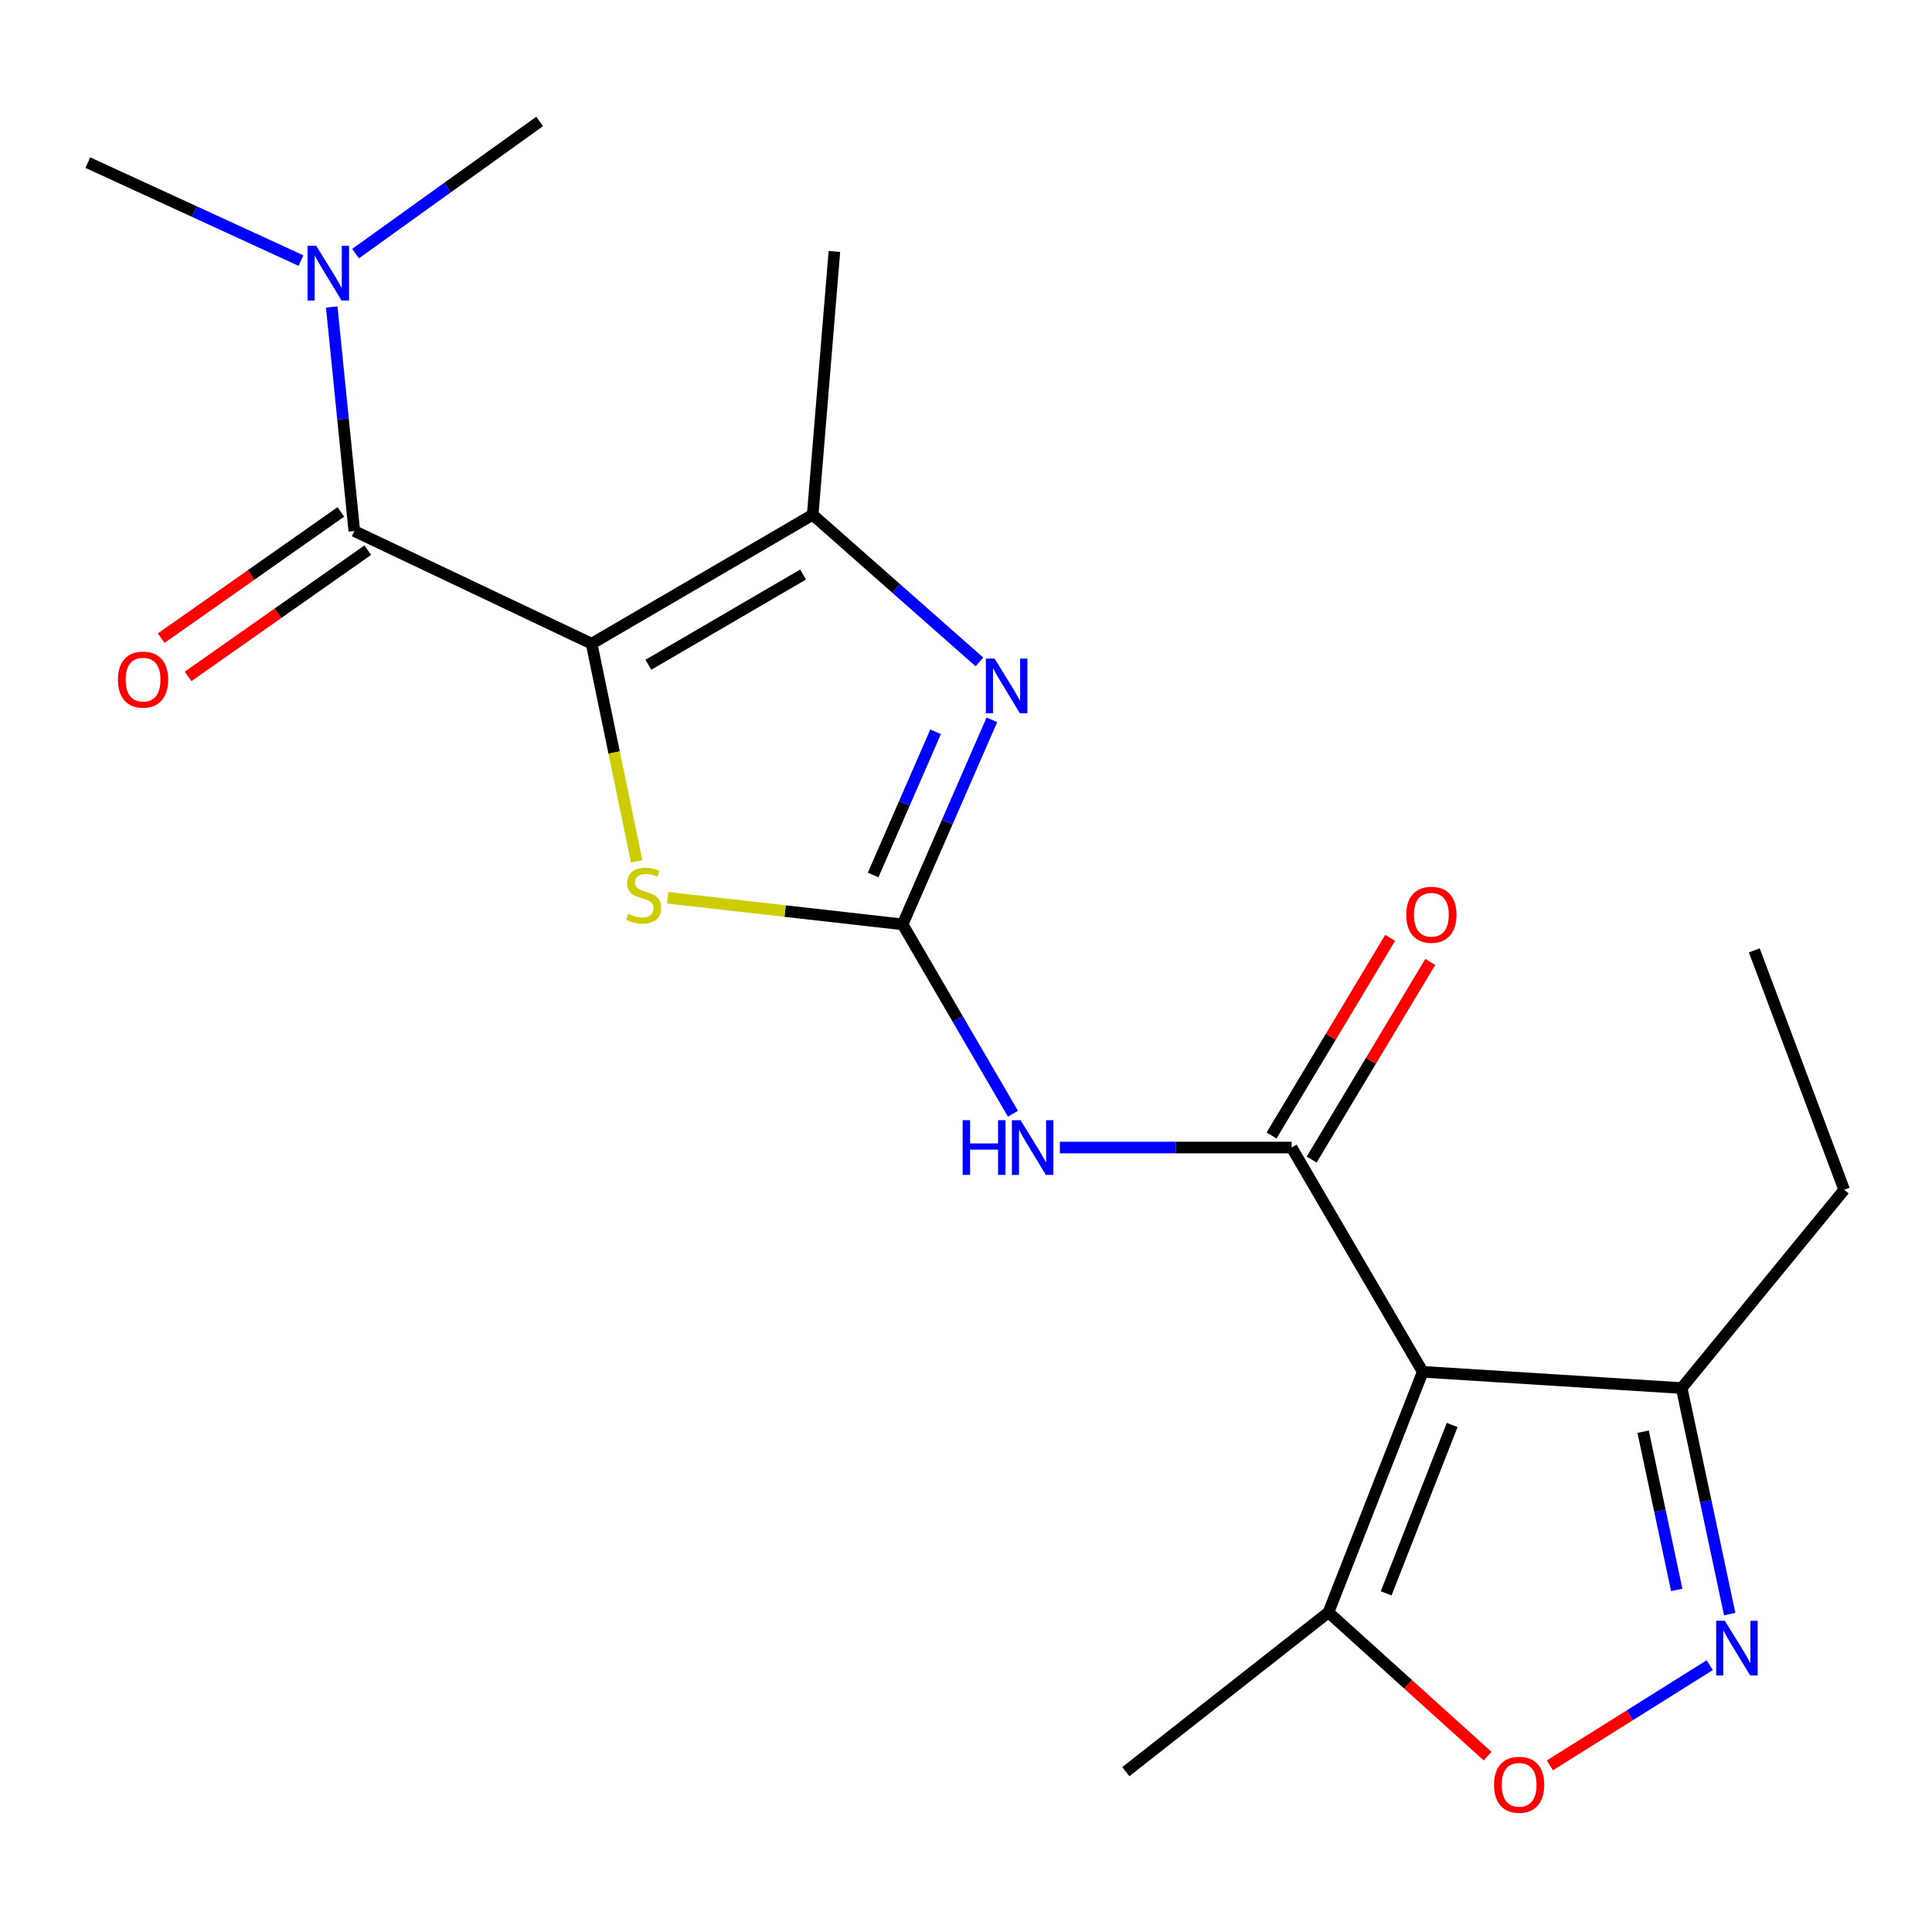 <?xml version='1.0' encoding='iso-8859-1'?>
<svg version='1.1' baseProfile='full'
              xmlns='http://www.w3.org/2000/svg'
                      xmlns:rdkit='http://www.rdkit.org/xml'
                      xmlns:xlink='http://www.w3.org/1999/xlink'
                  xml:space='preserve'
width='1000px' height='1000px' viewBox='0 0 1000 1000'>
<!-- END OF HEADER -->
<rect style='opacity:1.0;fill:#FFFFFF;stroke:none' width='1000' height='1000' x='0' y='0'> </rect>
<path class='bond-4' d='M 306.229,333.176 L 317.877,389.507' style='fill:none;fill-rule:evenodd;stroke:#000000;stroke-width:6px;stroke-linecap:butt;stroke-linejoin:miter;stroke-opacity:1' />
<path class='bond-4' d='M 317.877,389.507 L 329.525,445.839' style='fill:none;fill-rule:evenodd;stroke:#CCCC00;stroke-width:6px;stroke-linecap:butt;stroke-linejoin:miter;stroke-opacity:1' />
<path class='bond-6' d='M 306.229,333.176 L 420.649,266.442' style='fill:none;fill-rule:evenodd;stroke:#000000;stroke-width:6px;stroke-linecap:butt;stroke-linejoin:miter;stroke-opacity:1' />
<path class='bond-6' d='M 335.59,344.081 L 415.684,297.368' style='fill:none;fill-rule:evenodd;stroke:#000000;stroke-width:6px;stroke-linecap:butt;stroke-linejoin:miter;stroke-opacity:1' />
<path class='bond-7' d='M 306.229,333.176 L 183.388,274.863' style='fill:none;fill-rule:evenodd;stroke:#000000;stroke-width:6px;stroke-linecap:butt;stroke-linejoin:miter;stroke-opacity:1' />
<path class='bond-0' d='M 467.191,478.454 L 406.388,471.572' style='fill:none;fill-rule:evenodd;stroke:#000000;stroke-width:6px;stroke-linecap:butt;stroke-linejoin:miter;stroke-opacity:1' />
<path class='bond-0' d='M 406.388,471.572 L 345.585,464.69' style='fill:none;fill-rule:evenodd;stroke:#CCCC00;stroke-width:6px;stroke-linecap:butt;stroke-linejoin:miter;stroke-opacity:1' />
<path class='bond-5' d='M 467.191,478.454 L 495.742,527.457' style='fill:none;fill-rule:evenodd;stroke:#000000;stroke-width:6px;stroke-linecap:butt;stroke-linejoin:miter;stroke-opacity:1' />
<path class='bond-5' d='M 495.742,527.457 L 524.293,576.461' style='fill:none;fill-rule:evenodd;stroke:#0000FF;stroke-width:6px;stroke-linecap:butt;stroke-linejoin:miter;stroke-opacity:1' />
<path class='bond-21' d='M 467.191,478.454 L 490.291,425.514' style='fill:none;fill-rule:evenodd;stroke:#000000;stroke-width:6px;stroke-linecap:butt;stroke-linejoin:miter;stroke-opacity:1' />
<path class='bond-21' d='M 490.291,425.514 L 513.391,372.574' style='fill:none;fill-rule:evenodd;stroke:#0000FF;stroke-width:6px;stroke-linecap:butt;stroke-linejoin:miter;stroke-opacity:1' />
<path class='bond-21' d='M 451.929,452.888 L 468.099,415.83' style='fill:none;fill-rule:evenodd;stroke:#000000;stroke-width:6px;stroke-linecap:butt;stroke-linejoin:miter;stroke-opacity:1' />
<path class='bond-21' d='M 468.099,415.83 L 484.269,378.773' style='fill:none;fill-rule:evenodd;stroke:#0000FF;stroke-width:6px;stroke-linecap:butt;stroke-linejoin:miter;stroke-opacity:1' />
<path class='bond-1' d='M 736.413,710.051 L 668.536,593.963' style='fill:none;fill-rule:evenodd;stroke:#000000;stroke-width:6px;stroke-linecap:butt;stroke-linejoin:miter;stroke-opacity:1' />
<path class='bond-10' d='M 736.413,710.051 L 687.61,834.56' style='fill:none;fill-rule:evenodd;stroke:#000000;stroke-width:6px;stroke-linecap:butt;stroke-linejoin:miter;stroke-opacity:1' />
<path class='bond-10' d='M 751.636,737.564 L 717.474,824.72' style='fill:none;fill-rule:evenodd;stroke:#000000;stroke-width:6px;stroke-linecap:butt;stroke-linejoin:miter;stroke-opacity:1' />
<path class='bond-11' d='M 736.413,710.051 L 870.432,718.458' style='fill:none;fill-rule:evenodd;stroke:#000000;stroke-width:6px;stroke-linecap:butt;stroke-linejoin:miter;stroke-opacity:1' />
<path class='bond-2' d='M 668.536,593.963 L 608.559,593.963' style='fill:none;fill-rule:evenodd;stroke:#000000;stroke-width:6px;stroke-linecap:butt;stroke-linejoin:miter;stroke-opacity:1' />
<path class='bond-2' d='M 608.559,593.963 L 548.581,593.963' style='fill:none;fill-rule:evenodd;stroke:#0000FF;stroke-width:6px;stroke-linecap:butt;stroke-linejoin:miter;stroke-opacity:1' />
<path class='bond-13' d='M 678.917,600.192 L 709.606,549.046' style='fill:none;fill-rule:evenodd;stroke:#000000;stroke-width:6px;stroke-linecap:butt;stroke-linejoin:miter;stroke-opacity:1' />
<path class='bond-13' d='M 709.606,549.046 L 740.295,497.9' style='fill:none;fill-rule:evenodd;stroke:#FF0000;stroke-width:6px;stroke-linecap:butt;stroke-linejoin:miter;stroke-opacity:1' />
<path class='bond-13' d='M 658.155,587.734 L 688.844,536.588' style='fill:none;fill-rule:evenodd;stroke:#000000;stroke-width:6px;stroke-linecap:butt;stroke-linejoin:miter;stroke-opacity:1' />
<path class='bond-13' d='M 688.844,536.588 L 719.532,485.442' style='fill:none;fill-rule:evenodd;stroke:#FF0000;stroke-width:6px;stroke-linecap:butt;stroke-linejoin:miter;stroke-opacity:1' />
<path class='bond-3' d='M 506.951,342.614 L 463.8,304.528' style='fill:none;fill-rule:evenodd;stroke:#0000FF;stroke-width:6px;stroke-linecap:butt;stroke-linejoin:miter;stroke-opacity:1' />
<path class='bond-3' d='M 463.8,304.528 L 420.649,266.442' style='fill:none;fill-rule:evenodd;stroke:#000000;stroke-width:6px;stroke-linecap:butt;stroke-linejoin:miter;stroke-opacity:1' />
<path class='bond-15' d='M 420.649,266.442 L 431.881,130.163' style='fill:none;fill-rule:evenodd;stroke:#000000;stroke-width:6px;stroke-linecap:butt;stroke-linejoin:miter;stroke-opacity:1' />
<path class='bond-12' d='M 183.388,274.863 L 177.545,216.879' style='fill:none;fill-rule:evenodd;stroke:#000000;stroke-width:6px;stroke-linecap:butt;stroke-linejoin:miter;stroke-opacity:1' />
<path class='bond-12' d='M 177.545,216.879 L 171.701,158.896' style='fill:none;fill-rule:evenodd;stroke:#0000FF;stroke-width:6px;stroke-linecap:butt;stroke-linejoin:miter;stroke-opacity:1' />
<path class='bond-14' d='M 176.428,264.957 L 129.931,297.627' style='fill:none;fill-rule:evenodd;stroke:#000000;stroke-width:6px;stroke-linecap:butt;stroke-linejoin:miter;stroke-opacity:1' />
<path class='bond-14' d='M 129.931,297.627 L 83.433,330.298' style='fill:none;fill-rule:evenodd;stroke:#FF0000;stroke-width:6px;stroke-linecap:butt;stroke-linejoin:miter;stroke-opacity:1' />
<path class='bond-14' d='M 190.348,284.768 L 143.851,317.439' style='fill:none;fill-rule:evenodd;stroke:#000000;stroke-width:6px;stroke-linecap:butt;stroke-linejoin:miter;stroke-opacity:1' />
<path class='bond-14' d='M 143.851,317.439 L 97.354,350.109' style='fill:none;fill-rule:evenodd;stroke:#FF0000;stroke-width:6px;stroke-linecap:butt;stroke-linejoin:miter;stroke-opacity:1' />
<path class='bond-8' d='M 895.291,835.469 L 882.862,776.964' style='fill:none;fill-rule:evenodd;stroke:#0000FF;stroke-width:6px;stroke-linecap:butt;stroke-linejoin:miter;stroke-opacity:1' />
<path class='bond-8' d='M 882.862,776.964 L 870.432,718.458' style='fill:none;fill-rule:evenodd;stroke:#000000;stroke-width:6px;stroke-linecap:butt;stroke-linejoin:miter;stroke-opacity:1' />
<path class='bond-8' d='M 867.878,822.949 L 859.177,781.995' style='fill:none;fill-rule:evenodd;stroke:#0000FF;stroke-width:6px;stroke-linecap:butt;stroke-linejoin:miter;stroke-opacity:1' />
<path class='bond-8' d='M 859.177,781.995 L 850.477,741.042' style='fill:none;fill-rule:evenodd;stroke:#000000;stroke-width:6px;stroke-linecap:butt;stroke-linejoin:miter;stroke-opacity:1' />
<path class='bond-22' d='M 884.965,861.885 L 843.59,887.815' style='fill:none;fill-rule:evenodd;stroke:#0000FF;stroke-width:6px;stroke-linecap:butt;stroke-linejoin:miter;stroke-opacity:1' />
<path class='bond-22' d='M 843.59,887.815 L 802.216,913.746' style='fill:none;fill-rule:evenodd;stroke:#FF0000;stroke-width:6px;stroke-linecap:butt;stroke-linejoin:miter;stroke-opacity:1' />
<path class='bond-9' d='M 769.98,908.97 L 728.795,871.765' style='fill:none;fill-rule:evenodd;stroke:#FF0000;stroke-width:6px;stroke-linecap:butt;stroke-linejoin:miter;stroke-opacity:1' />
<path class='bond-9' d='M 728.795,871.765 L 687.61,834.56' style='fill:none;fill-rule:evenodd;stroke:#000000;stroke-width:6px;stroke-linecap:butt;stroke-linejoin:miter;stroke-opacity:1' />
<path class='bond-16' d='M 687.61,834.56 L 582.728,917.005' style='fill:none;fill-rule:evenodd;stroke:#000000;stroke-width:6px;stroke-linecap:butt;stroke-linejoin:miter;stroke-opacity:1' />
<path class='bond-17' d='M 870.432,718.458 L 954.545,615.822' style='fill:none;fill-rule:evenodd;stroke:#000000;stroke-width:6px;stroke-linecap:butt;stroke-linejoin:miter;stroke-opacity:1' />
<path class='bond-18' d='M 184.043,131.256 L 231.684,97.06' style='fill:none;fill-rule:evenodd;stroke:#0000FF;stroke-width:6px;stroke-linecap:butt;stroke-linejoin:miter;stroke-opacity:1' />
<path class='bond-18' d='M 231.684,97.06 L 279.325,62.864' style='fill:none;fill-rule:evenodd;stroke:#000000;stroke-width:6px;stroke-linecap:butt;stroke-linejoin:miter;stroke-opacity:1' />
<path class='bond-19' d='M 155.771,134.872 L 100.613,109.522' style='fill:none;fill-rule:evenodd;stroke:#0000FF;stroke-width:6px;stroke-linecap:butt;stroke-linejoin:miter;stroke-opacity:1' />
<path class='bond-19' d='M 100.613,109.522 L 45.455,84.172' style='fill:none;fill-rule:evenodd;stroke:#000000;stroke-width:6px;stroke-linecap:butt;stroke-linejoin:miter;stroke-opacity:1' />
<path class='bond-20' d='M 954.545,615.822 L 908.016,491.905' style='fill:none;fill-rule:evenodd;stroke:#000000;stroke-width:6px;stroke-linecap:butt;stroke-linejoin:miter;stroke-opacity:1' />
<path  class='atom-4' d='M 514.778 340.888
L 524.058 355.888
Q 524.978 357.368, 526.458 360.048
Q 527.938 362.728, 528.018 362.888
L 528.018 340.888
L 531.778 340.888
L 531.778 369.208
L 527.898 369.208
L 517.938 352.808
Q 516.778 350.888, 515.538 348.688
Q 514.338 346.488, 513.978 345.808
L 513.978 369.208
L 510.298 369.208
L 510.298 340.888
L 514.778 340.888
' fill='#0000FF'/>
<path  class='atom-5' d='M 325.132 473
Q 325.452 473.12, 326.772 473.68
Q 328.092 474.24, 329.532 474.6
Q 331.012 474.92, 332.452 474.92
Q 335.132 474.92, 336.692 473.64
Q 338.252 472.32, 338.252 470.04
Q 338.252 468.48, 337.452 467.52
Q 336.692 466.56, 335.492 466.04
Q 334.292 465.52, 332.292 464.92
Q 329.772 464.16, 328.252 463.44
Q 326.772 462.72, 325.692 461.2
Q 324.652 459.68, 324.652 457.12
Q 324.652 453.56, 327.052 451.36
Q 329.492 449.16, 334.292 449.16
Q 337.572 449.16, 341.292 450.72
L 340.372 453.8
Q 336.972 452.4, 334.412 452.4
Q 331.652 452.4, 330.132 453.56
Q 328.612 454.68, 328.652 456.64
Q 328.652 458.16, 329.412 459.08
Q 330.212 460, 331.332 460.52
Q 332.492 461.04, 334.412 461.64
Q 336.972 462.44, 338.492 463.24
Q 340.012 464.04, 341.092 465.68
Q 342.212 467.28, 342.212 470.04
Q 342.212 473.96, 339.572 476.08
Q 336.972 478.16, 332.612 478.16
Q 330.092 478.16, 328.172 477.6
Q 326.292 477.08, 324.052 476.16
L 325.132 473
' fill='#CCCC00'/>
<path  class='atom-6' d='M 498.27 579.803
L 502.11 579.803
L 502.11 591.843
L 516.59 591.843
L 516.59 579.803
L 520.43 579.803
L 520.43 608.123
L 516.59 608.123
L 516.59 595.043
L 502.11 595.043
L 502.11 608.123
L 498.27 608.123
L 498.27 579.803
' fill='#0000FF'/>
<path  class='atom-6' d='M 528.23 579.803
L 537.51 594.803
Q 538.43 596.283, 539.91 598.963
Q 541.39 601.643, 541.47 601.803
L 541.47 579.803
L 545.23 579.803
L 545.23 608.123
L 541.35 608.123
L 531.39 591.723
Q 530.23 589.803, 528.99 587.603
Q 527.79 585.403, 527.43 584.723
L 527.43 608.123
L 523.75 608.123
L 523.75 579.803
L 528.23 579.803
' fill='#0000FF'/>
<path  class='atom-9' d='M 892.77 838.909
L 902.05 853.909
Q 902.97 855.389, 904.45 858.069
Q 905.93 860.749, 906.01 860.909
L 906.01 838.909
L 909.77 838.909
L 909.77 867.229
L 905.89 867.229
L 895.93 850.829
Q 894.77 848.909, 893.53 846.709
Q 892.33 844.509, 891.97 843.829
L 891.97 867.229
L 888.29 867.229
L 888.29 838.909
L 892.77 838.909
' fill='#0000FF'/>
<path  class='atom-10' d='M 773.305 923.798
Q 773.305 916.998, 776.665 913.198
Q 780.025 909.398, 786.305 909.398
Q 792.585 909.398, 795.945 913.198
Q 799.305 916.998, 799.305 923.798
Q 799.305 930.678, 795.905 934.598
Q 792.505 938.478, 786.305 938.478
Q 780.065 938.478, 776.665 934.598
Q 773.305 930.718, 773.305 923.798
M 786.305 935.278
Q 790.625 935.278, 792.945 932.398
Q 795.305 929.478, 795.305 923.798
Q 795.305 918.238, 792.945 915.438
Q 790.625 912.598, 786.305 912.598
Q 781.985 912.598, 779.625 915.398
Q 777.305 918.198, 777.305 923.798
Q 777.305 929.518, 779.625 932.398
Q 781.985 935.278, 786.305 935.278
' fill='#FF0000'/>
<path  class='atom-13' d='M 163.676 127.222
L 172.956 142.222
Q 173.876 143.702, 175.356 146.382
Q 176.836 149.062, 176.916 149.222
L 176.916 127.222
L 180.676 127.222
L 180.676 155.542
L 176.796 155.542
L 166.836 139.142
Q 165.676 137.222, 164.436 135.022
Q 163.236 132.822, 162.876 132.142
L 162.876 155.542
L 159.196 155.542
L 159.196 127.222
L 163.676 127.222
' fill='#0000FF'/>
<path  class='atom-14' d='M 727.879 473.476
Q 727.879 466.676, 731.239 462.876
Q 734.599 459.076, 740.879 459.076
Q 747.159 459.076, 750.519 462.876
Q 753.879 466.676, 753.879 473.476
Q 753.879 480.356, 750.479 484.276
Q 747.079 488.156, 740.879 488.156
Q 734.639 488.156, 731.239 484.276
Q 727.879 480.396, 727.879 473.476
M 740.879 484.956
Q 745.199 484.956, 747.519 482.076
Q 749.879 479.156, 749.879 473.476
Q 749.879 467.916, 747.519 465.116
Q 745.199 462.276, 740.879 462.276
Q 736.559 462.276, 734.199 465.076
Q 731.879 467.876, 731.879 473.476
Q 731.879 479.196, 734.199 482.076
Q 736.559 484.956, 740.879 484.956
' fill='#FF0000'/>
<path  class='atom-15' d='M 61.053 351.765
Q 61.053 344.965, 64.413 341.165
Q 67.773 337.365, 74.053 337.365
Q 80.333 337.365, 83.693 341.165
Q 87.053 344.965, 87.053 351.765
Q 87.053 358.645, 83.653 362.565
Q 80.253 366.445, 74.053 366.445
Q 67.813 366.445, 64.413 362.565
Q 61.053 358.685, 61.053 351.765
M 74.053 363.245
Q 78.373 363.245, 80.693 360.365
Q 83.053 357.445, 83.053 351.765
Q 83.053 346.205, 80.693 343.405
Q 78.373 340.565, 74.053 340.565
Q 69.733 340.565, 67.373 343.365
Q 65.053 346.165, 65.053 351.765
Q 65.053 357.485, 67.373 360.365
Q 69.733 363.245, 74.053 363.245
' fill='#FF0000'/>
</svg>
